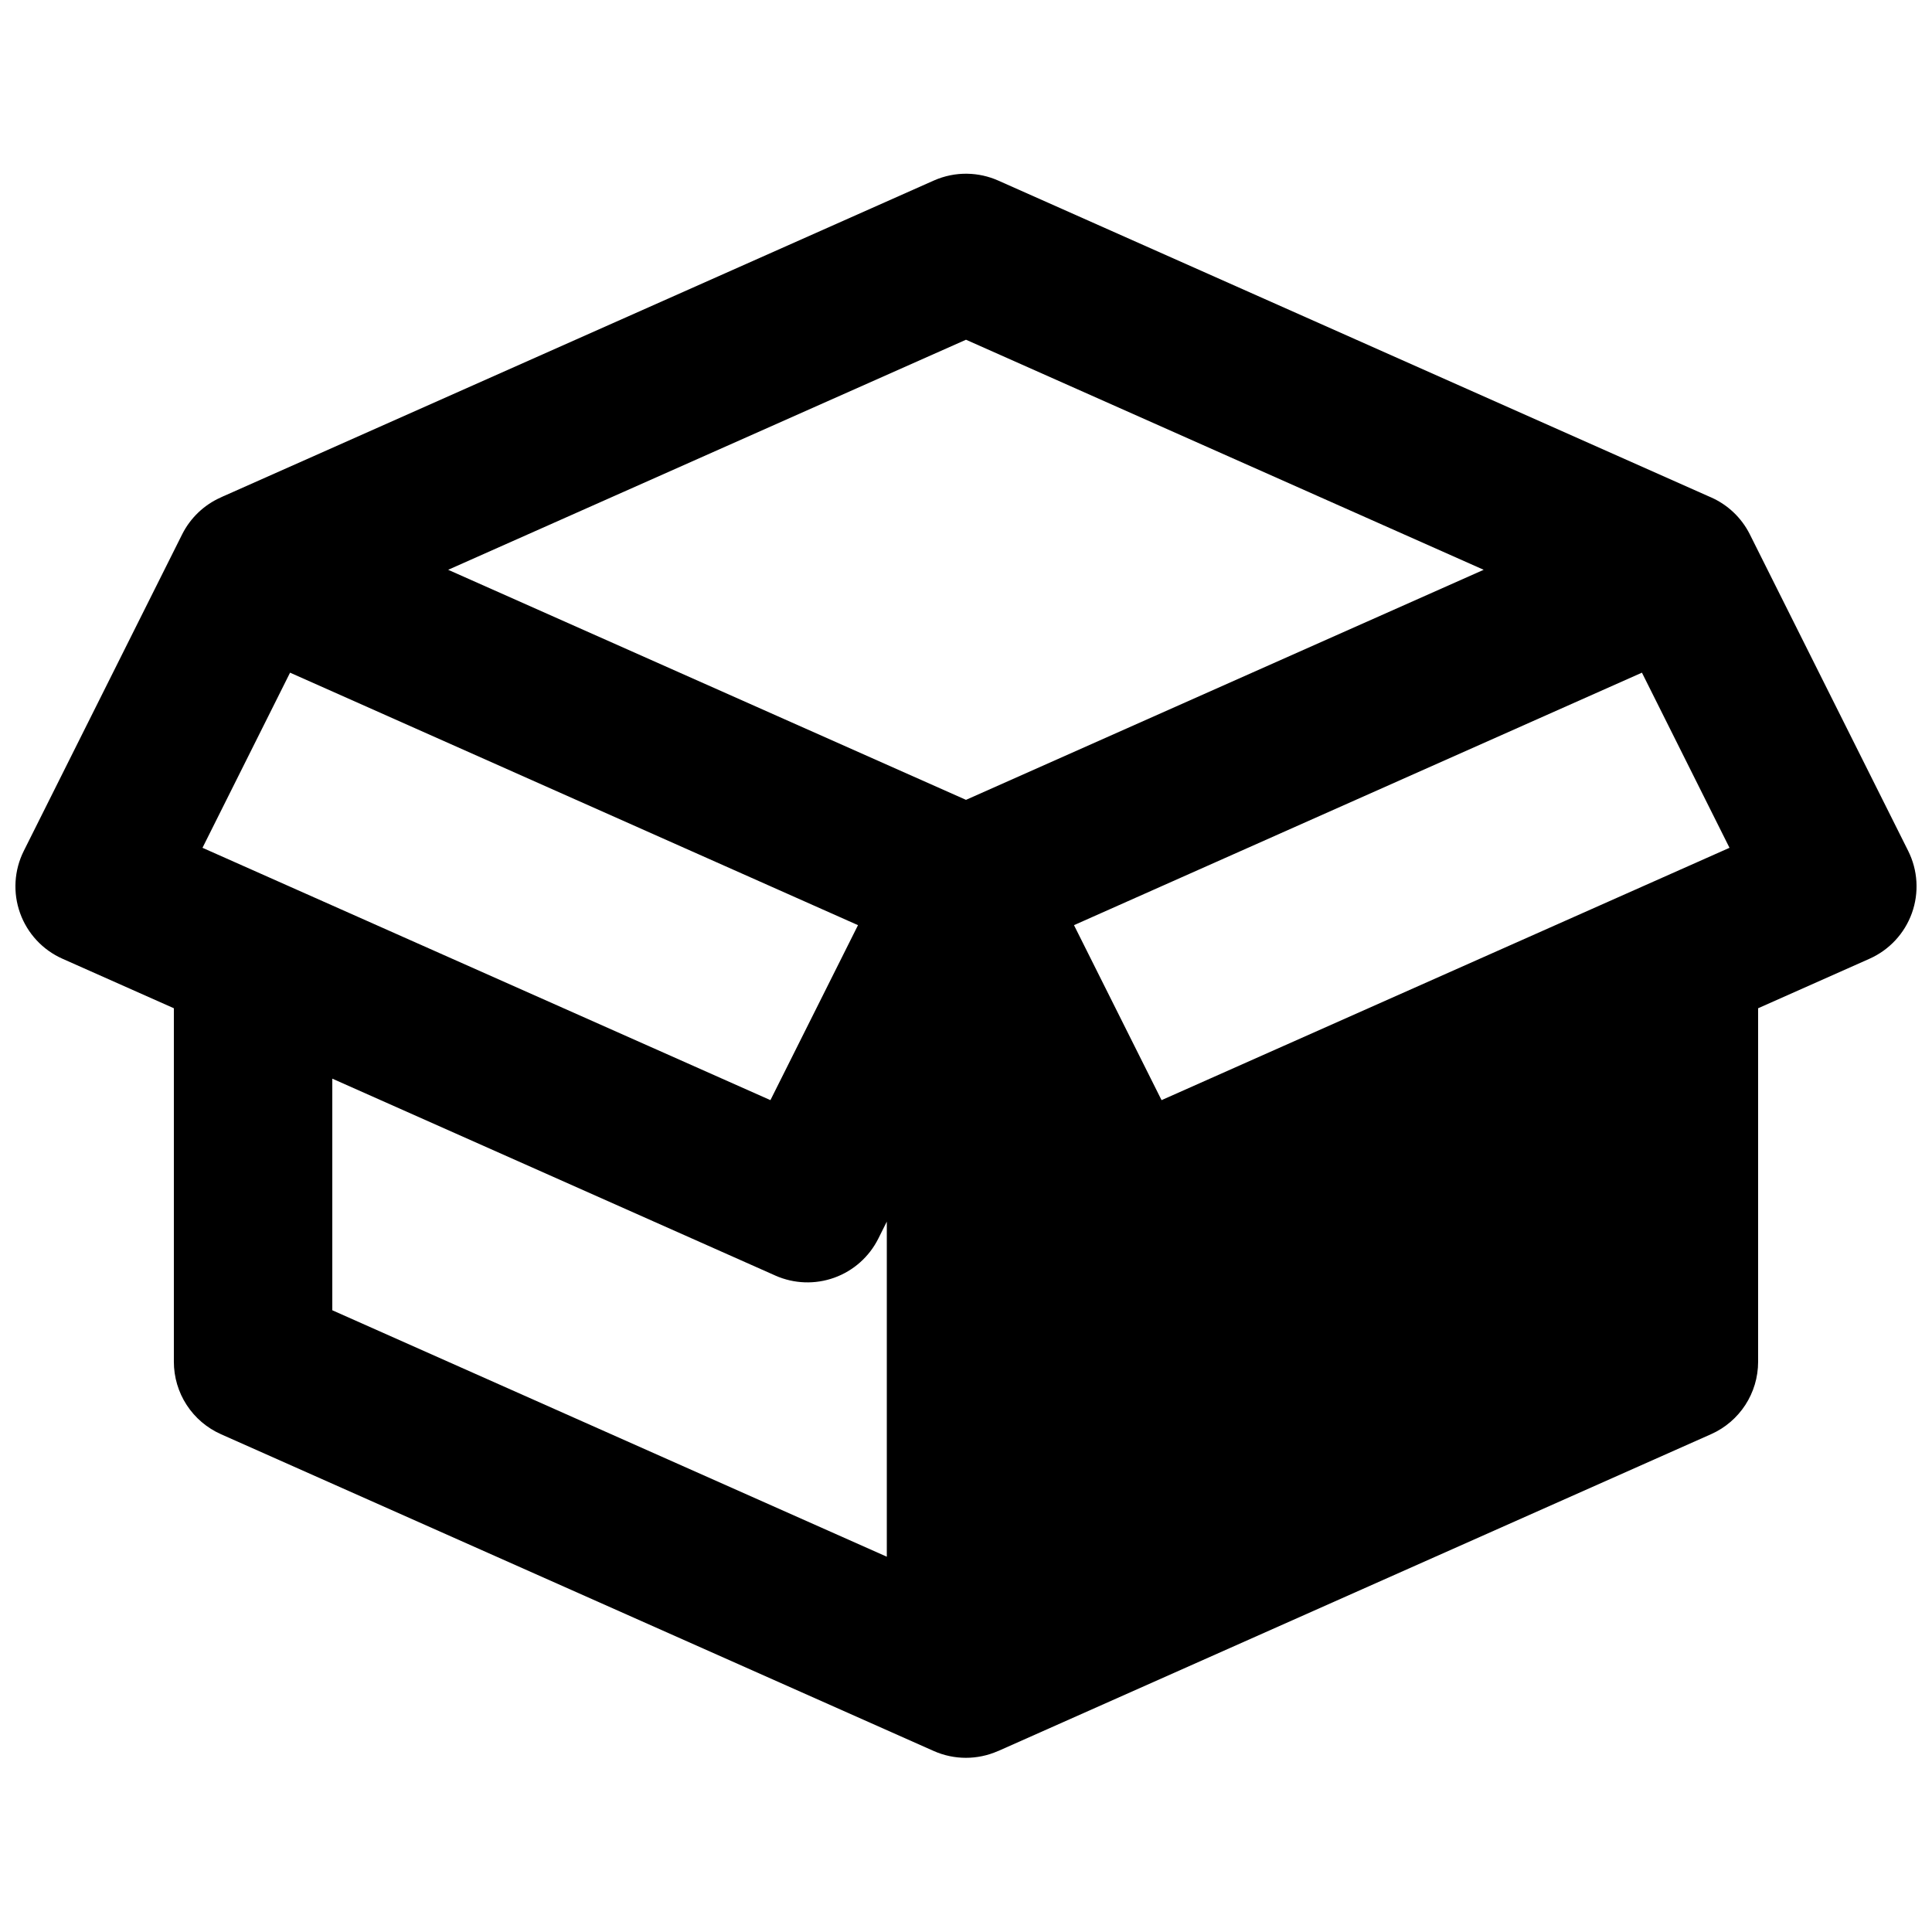 <?xml version="1.0" encoding="UTF-8"?>
<!-- The Best Svg Icon site in the world: iconSvg.co, Visit us! https://iconsvg.co -->
<svg width="800px" height="800px" version="1.1" viewBox="144 144 512 512" xmlns="http://www.w3.org/2000/svg">
 <defs>
  <clipPath id="a">
   <path d="m148.09 190h503.81v420h-503.81z"/>
  </clipPath>
 </defs>
 <g clip-path="url(#a)">
  <path d="m400.37 190.04c-3.062-0.055-6.098 0.562-8.898 1.805l-188.03 83.559h0.004c-0.07 0.027-0.141 0.055-0.211 0.082l-0.695 0.328c-4.445 1.969-8.066 5.418-10.25 9.758l-41.984 83.93c-2.566 5.125-2.922 11.082-0.984 16.48 1.934 5.394 5.992 9.766 11.234 12.094l29.52 13.121v93.684c0 4.062 1.176 8.039 3.387 11.441 2.215 3.406 5.367 6.098 9.078 7.75l188.93 83.969h-0.004c5.418 2.398 11.598 2.398 17.016 0h0.043l188.93-83.969c7.582-3.371 12.465-10.891 12.465-19.188v-93.684l29.52-13.121v-0.004c5.238-2.328 9.297-6.699 11.234-12.094 1.938-5.398 1.578-11.355-0.984-16.48l-41.984-83.926v-0.004c-2.184-4.34-5.809-7.789-10.25-9.758-0.219-0.098-0.438-0.195-0.656-0.285l-188.27-83.68c-2.57-1.141-5.348-1.754-8.16-1.805zm-0.371 43.992 137.19 60.969-137.19 60.969-137.23-60.969zm-179.13 88.23 150.51 66.914-23.207 46.371-150.51-66.871zm358.26 0 23.207 46.414-150.51 66.871-23.207-46.371zm-347.07 107.59 117.43 52.191 0.004 0.004c4.934 2.184 10.516 2.383 15.594 0.559 5.074-1.824 9.254-5.535 11.672-10.355l2.254-4.512v88.805l-146.95-65.312v-61.379z"/>
 </g>
</svg>